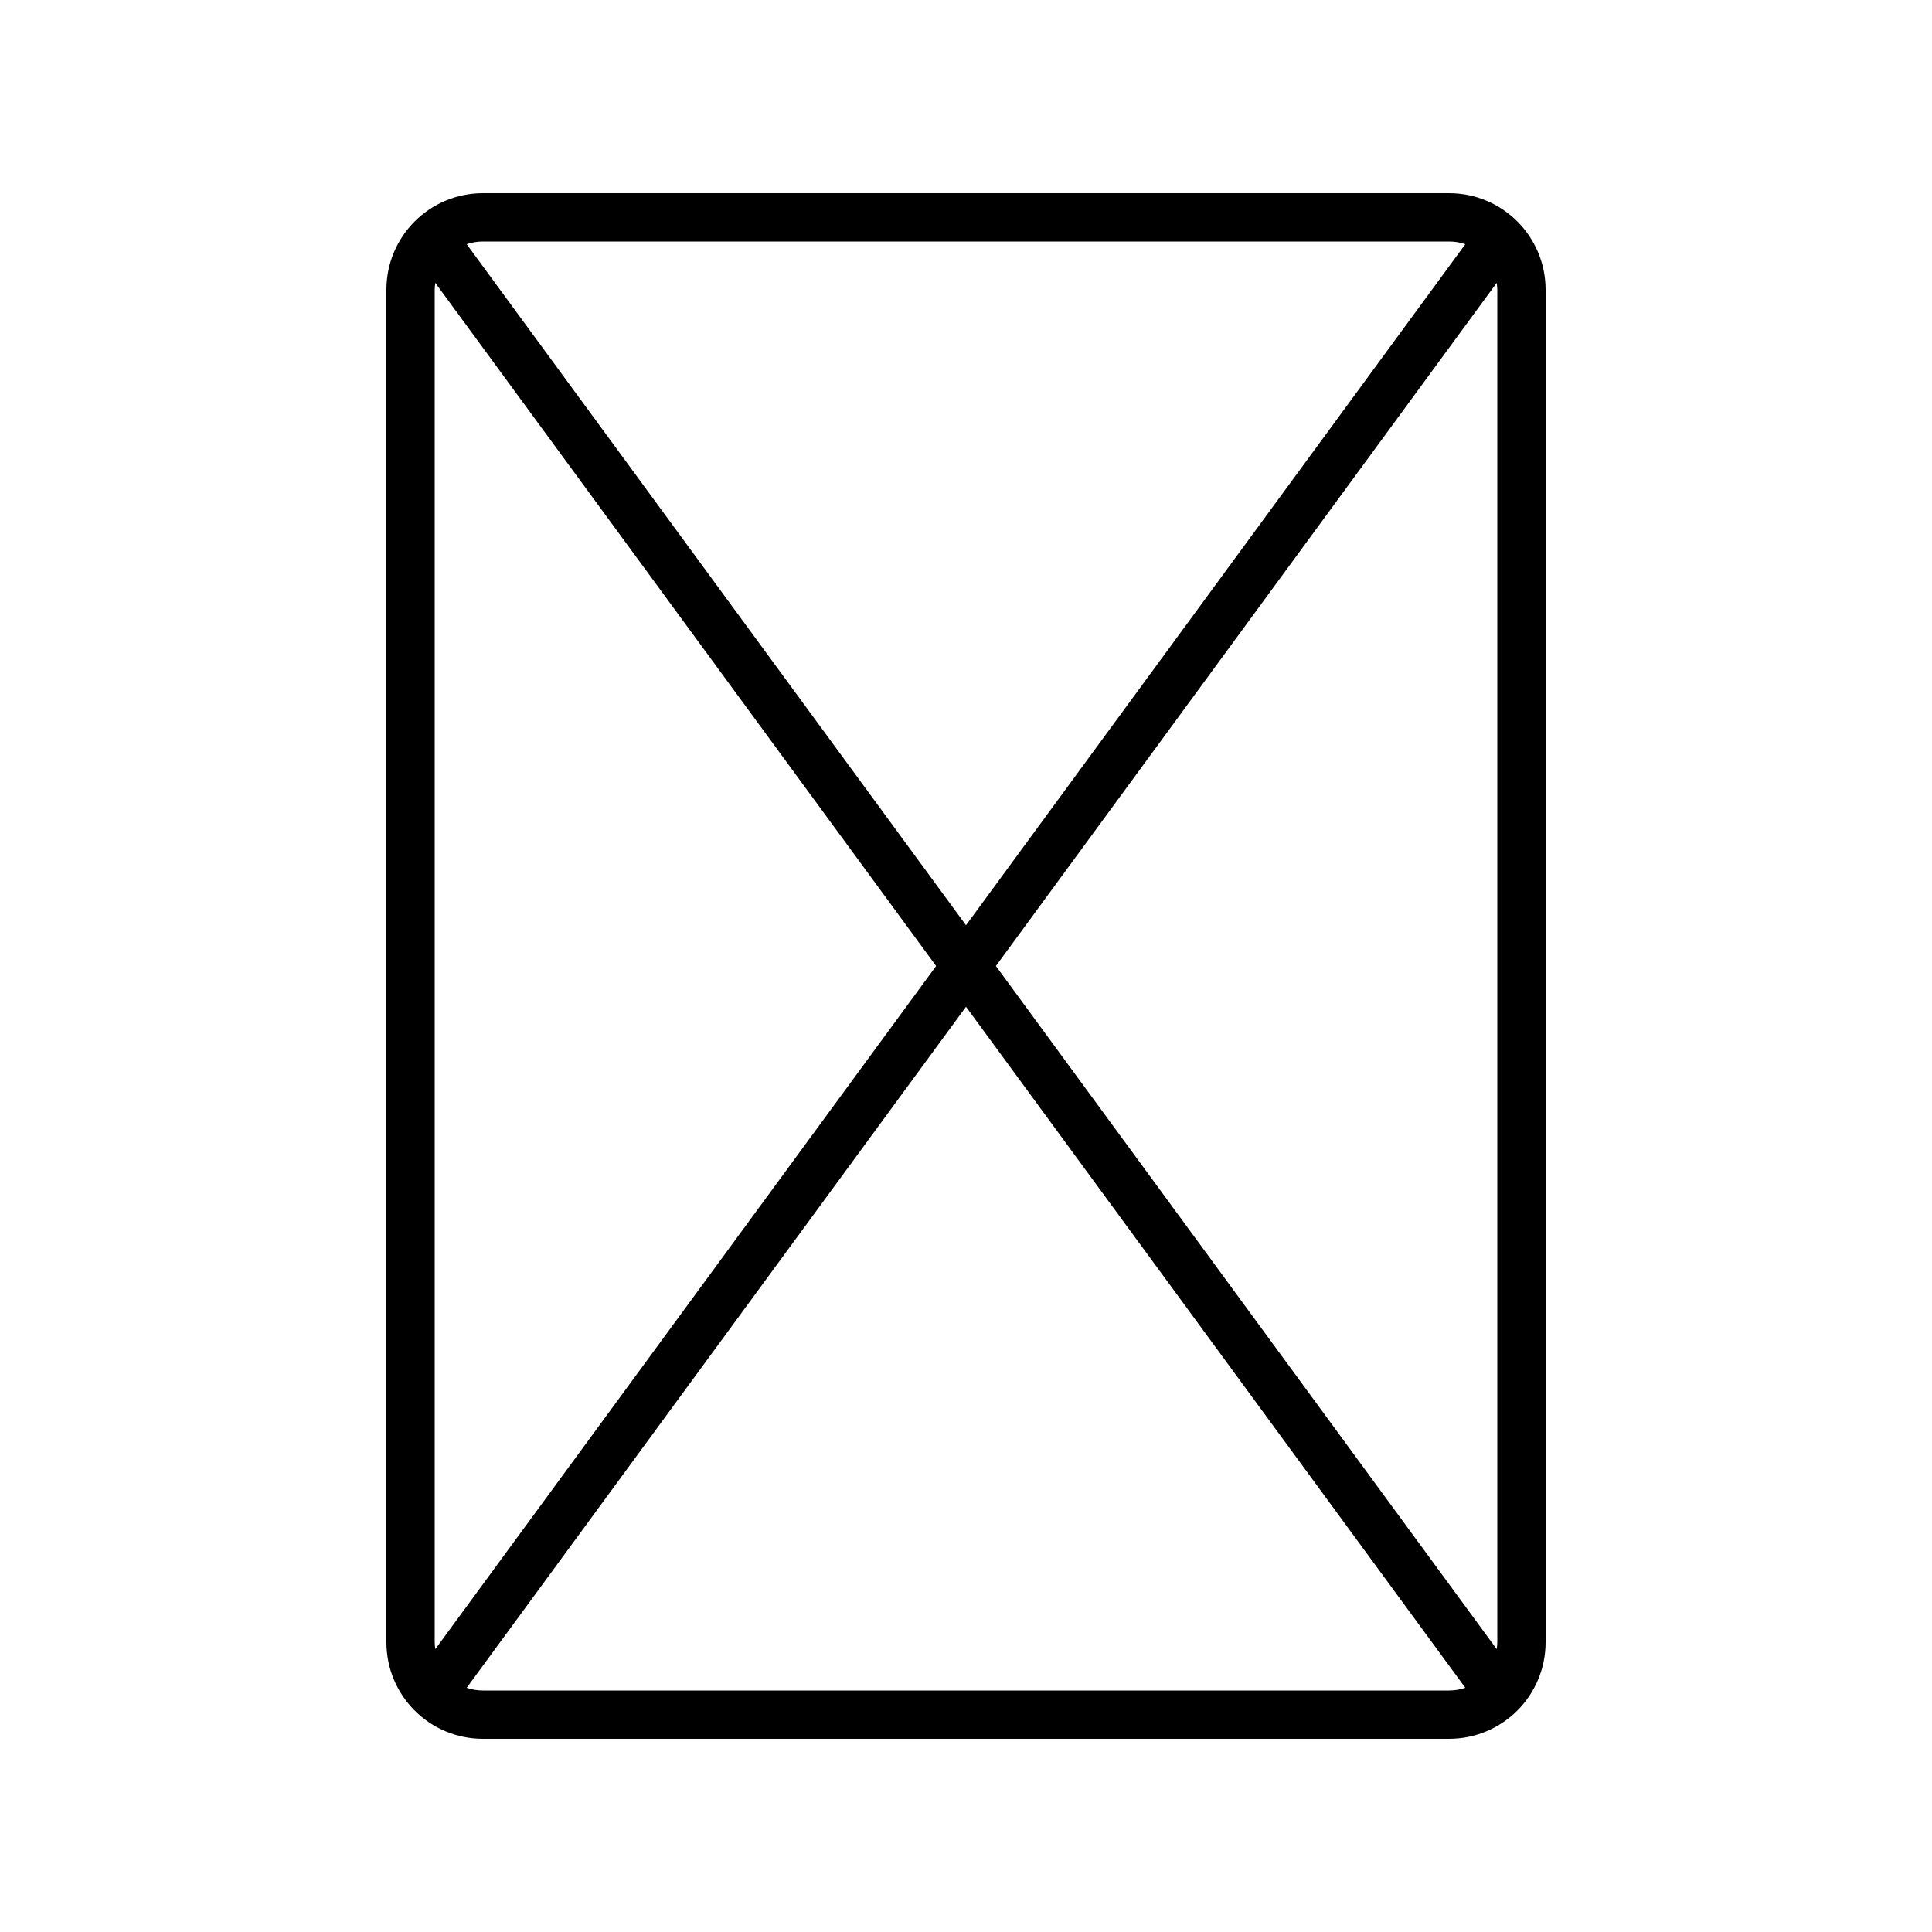 <svg xmlns="http://www.w3.org/2000/svg" viewBox="0 0 640 640"><!--! Font Awesome Pro 7.1.0 by @fontawesome - https://fontawesome.com License - https://fontawesome.com/license (Commercial License) Copyright 2025 Fonticons, Inc. --><path fill="currentColor" d="M160 80C158.1 80 156.3 80.3 154.6 80.9L320 306.5L485.4 80.9C483.7 80.3 481.9 80 480 80L160 80zM495.8 93.7L329.9 320L495.8 546.3C495.9 545.6 496 544.8 496 544L496 96C496 95.2 495.9 94.5 495.8 93.7zM310.1 320L144.2 93.7C144.1 94.4 144 95.2 144 96L144 544C144 544.8 144.1 545.5 144.2 546.3L310.1 320zM154.6 559.1C156.3 559.7 158.1 560 160 560L480 560C481.9 560 483.7 559.7 485.4 559.1L320 333.5L154.6 559.1zM128 96C128 78.3 142.3 64 160 64L480 64C497.7 64 512 78.3 512 96L512 544C512 561.7 497.7 576 480 576L160 576C142.3 576 128 561.7 128 544L128 96z"/></svg>